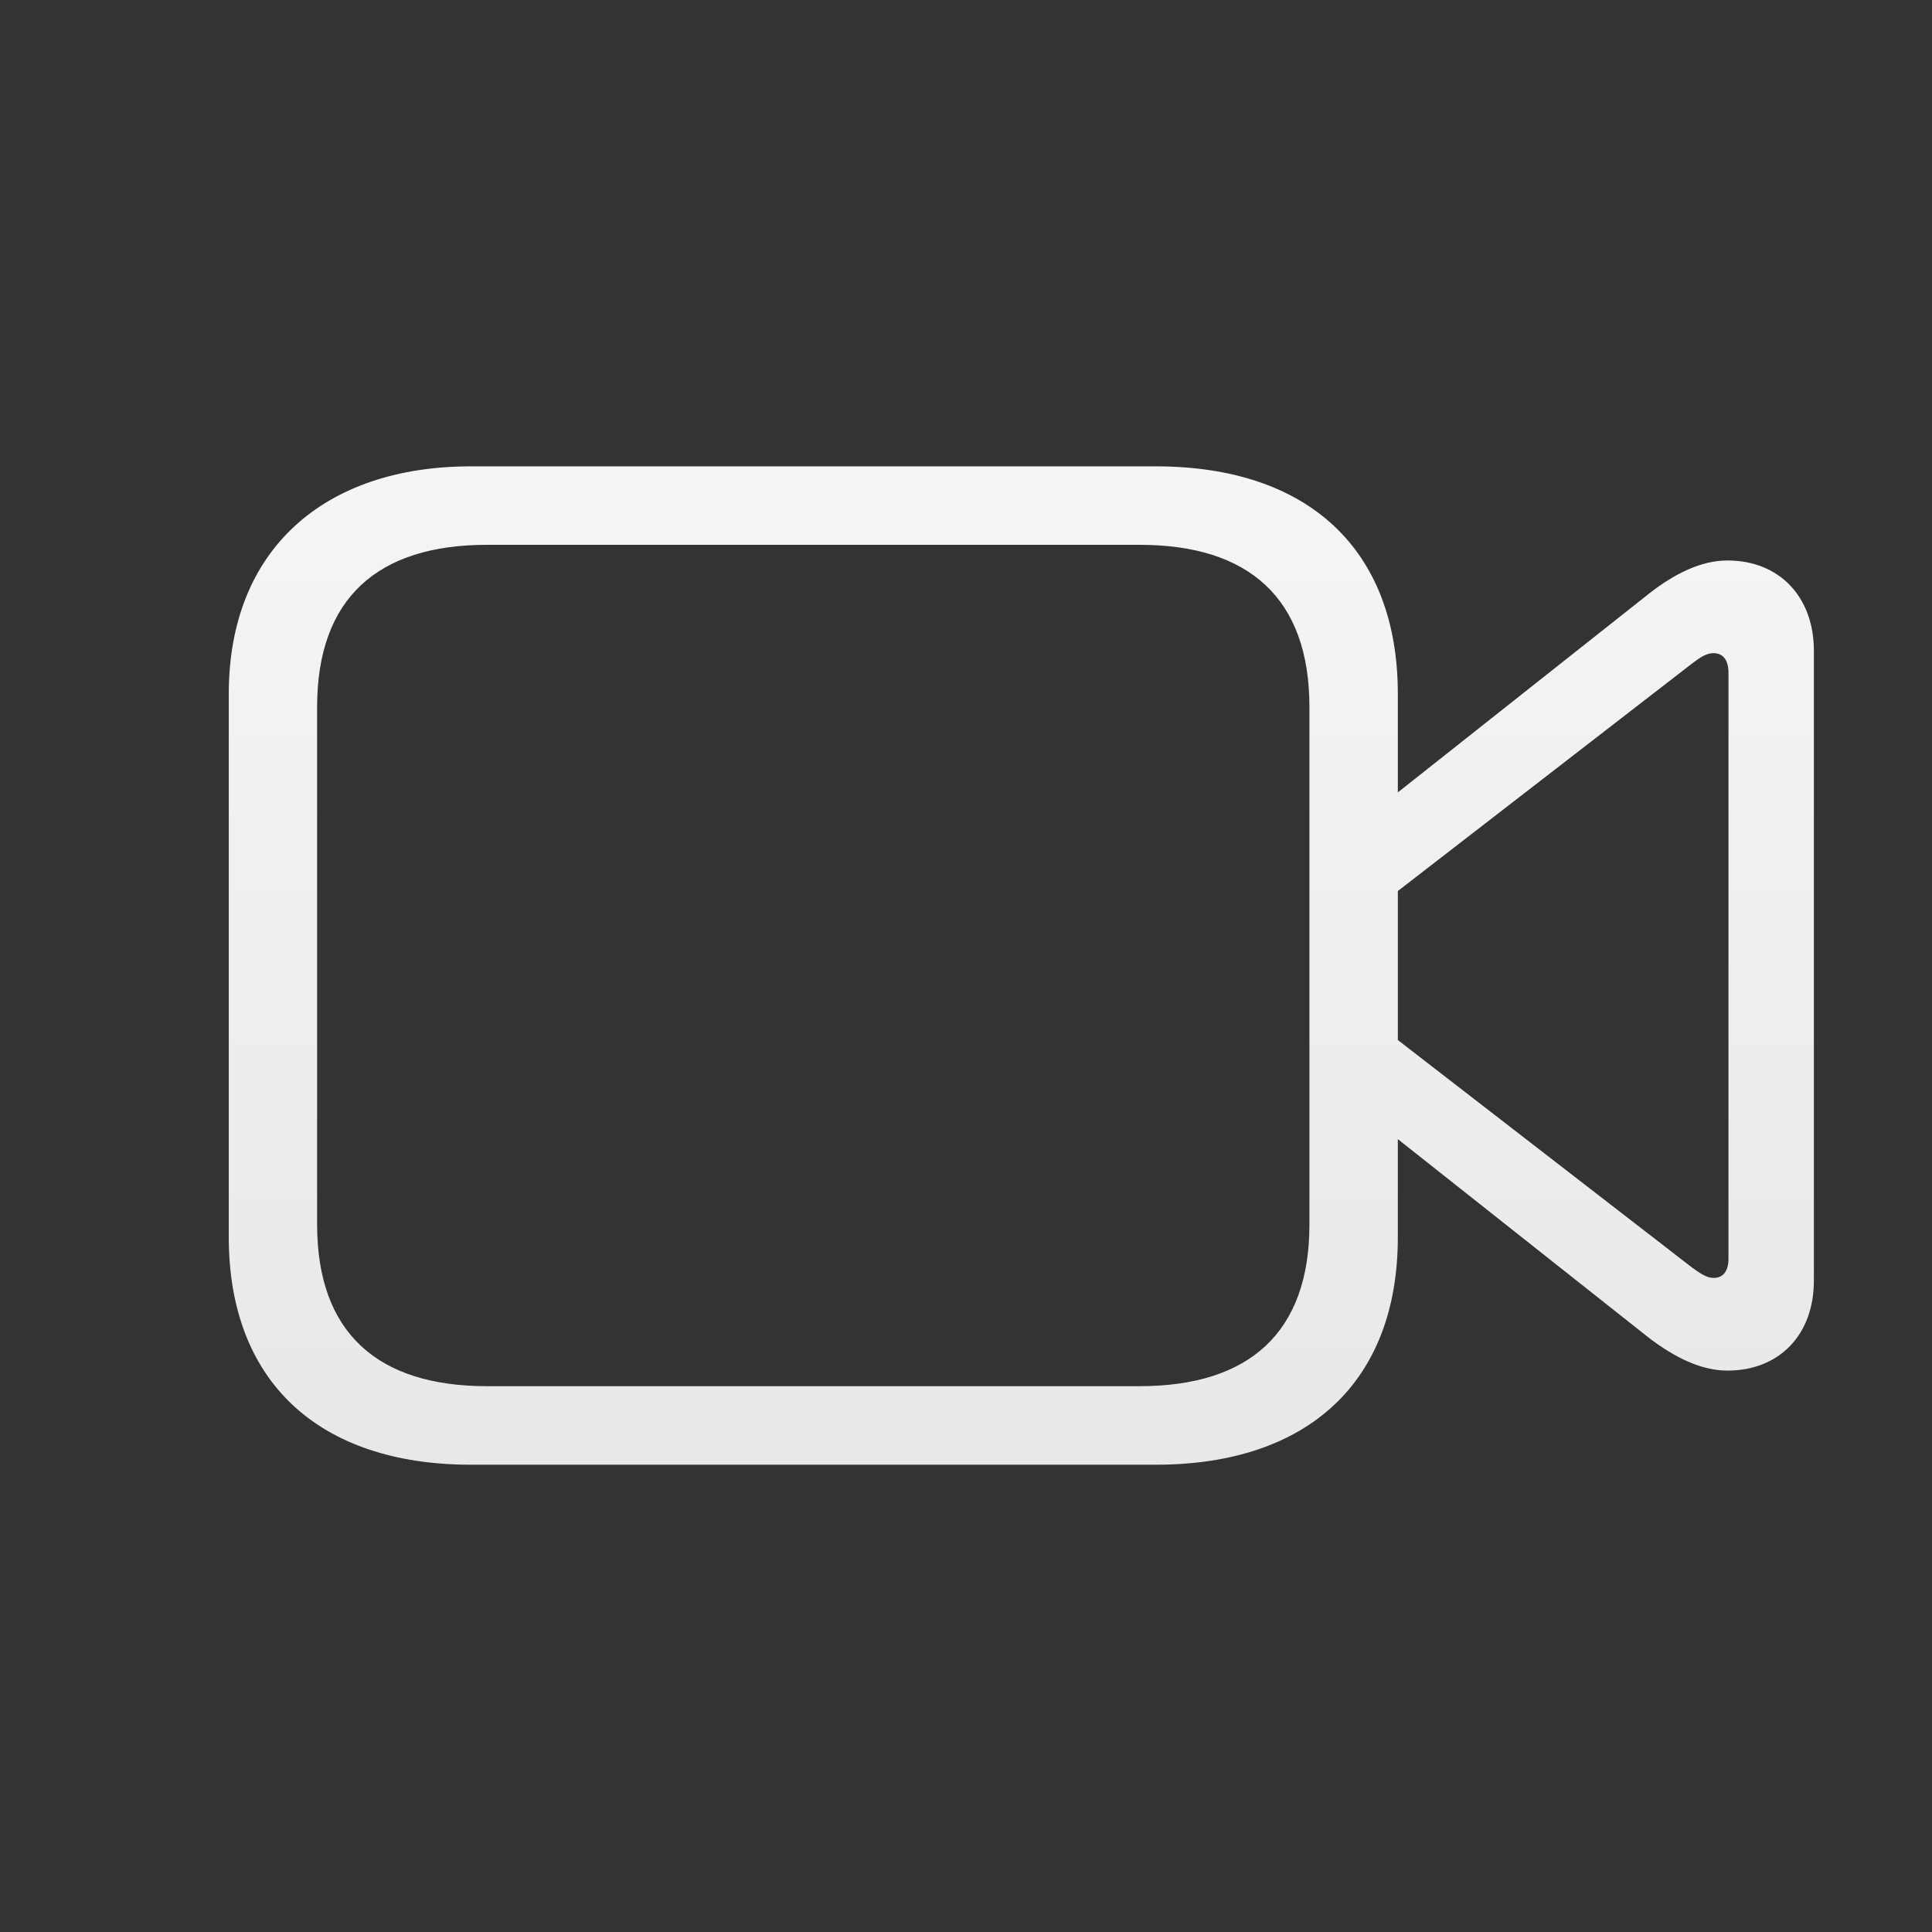<svg width="29" height="29" viewBox="0 0 29 29" fill="none" xmlns="http://www.w3.org/2000/svg">
<rect x="0" y="0" width="29" height="29" fill="#333333" stroke="none"/>
<g clip-path="url(#clip0_10214_30513)">
<path d="M7.069 21.986H17.347C19.64 21.986 20.982 20.736 20.982 18.571V10.415C20.982 8.249 19.64 7 17.347 7H7.069C4.865 7 3.434 8.249 3.434 10.415V18.571C3.434 20.736 4.783 21.986 7.069 21.986ZM7.309 20.807C5.667 20.807 4.76 20.005 4.76 18.38V10.613C4.76 8.981 5.667 8.178 7.309 8.178H17.107C18.748 8.178 19.655 8.981 19.655 10.613V18.38C19.655 20.005 18.748 20.807 17.107 20.807H7.309ZM20.78 12.054V13.531L25.398 9.96C25.518 9.868 25.615 9.804 25.72 9.804C25.87 9.804 25.945 9.918 25.945 10.095V18.891C25.945 19.075 25.87 19.182 25.72 19.182C25.615 19.182 25.518 19.111 25.398 19.026L20.78 15.455V16.939L24.753 20.083C25.135 20.374 25.533 20.573 25.93 20.573C26.709 20.573 27.227 20.034 27.227 19.224V9.769C27.227 8.959 26.709 8.413 25.93 8.413C25.533 8.413 25.135 8.611 24.753 8.91L20.78 12.054Z" fill="url(#paint0_linear_10214_30513)"/>
</g>
<defs>
<linearGradient id="paint0_linear_10214_30513" x1="15.33" y1="7" x2="15.33" y2="21.986" gradientUnits="userSpaceOnUse">
<stop stop-color="#F5F5F5"/>
<stop offset="1" stop-color="#E8E8E8"/>
</linearGradient>
<clipPath id="clip0_10214_30513">
<rect width="25" height="15" fill="white" transform="translate(2.227 7)"/>
</clipPath>
</defs>
</svg>
